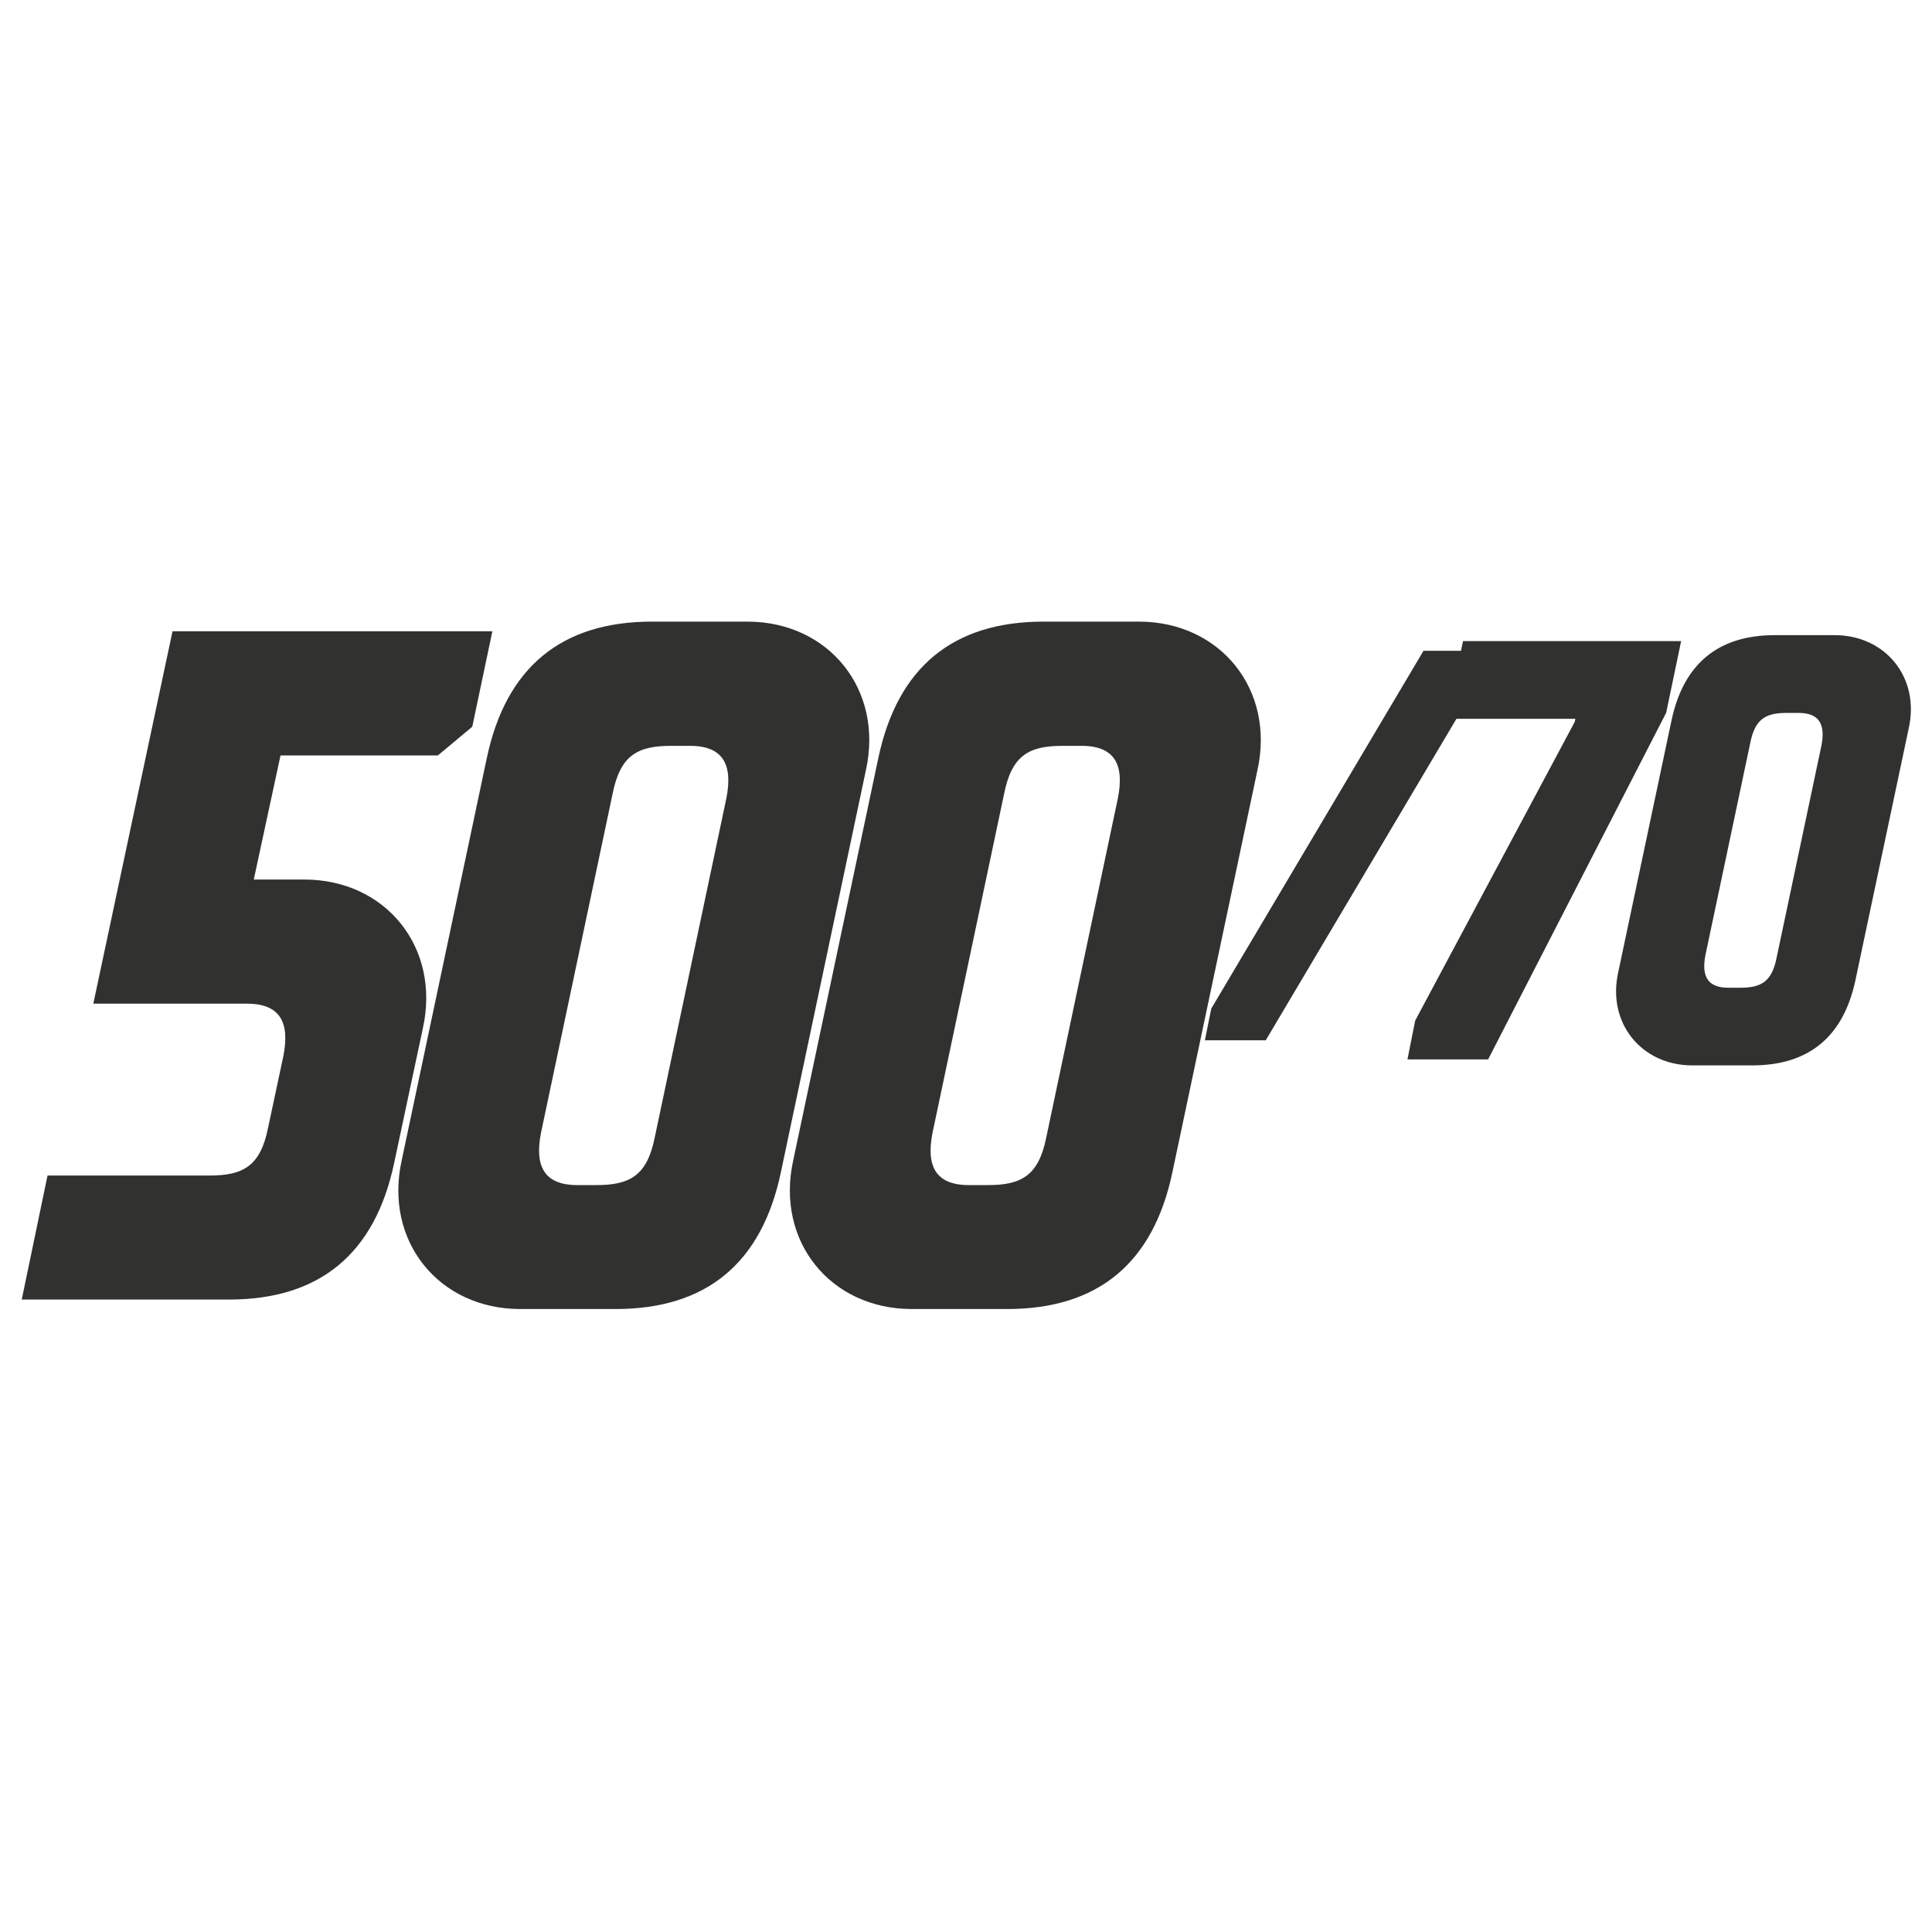 <svg xmlns="http://www.w3.org/2000/svg" xmlns:xlink="http://www.w3.org/1999/xlink" id="Ebene_1" x="0px" y="0px" viewBox="0 0 200 200" style="enable-background:new 0 0 200 200;" xml:space="preserve"><style type="text/css">	.st0{fill:#31312F;}</style><g>	<g>		<path class="st0" d="M4.92,121.69h16.8c3.46,0,5.24-0.99,6.03-4.94l1.58-7.41c0.69-3.46-0.3-5.44-3.76-5.44H9.66l8.2-38.55h33.11   l-2.08,9.88l-3.56,2.97H29.04l-2.77,12.85h5.24c8.4,0,14.13,7.02,12.26,15.42L40.8,120.4c-1.98,9.39-7.71,14.13-17.1,14.13H2.25   L4.92,121.69z"></path>		<path class="st0" d="M50.39,78.49c1.98-9.39,7.71-14.14,17.1-14.14h9.88c8.4,0,14.14,7.02,12.26,15.42l-8.8,41.61   c-1.98,9.39-7.71,14.13-17.1,14.13h-9.88c-8.4,0-14.13-7.02-12.26-15.42L50.39,78.49z M61.75,122.68c3.46,0,5.24-0.99,6.03-4.94   l7.41-35.09c0.69-3.46-0.3-5.44-3.76-5.44h-1.98c-3.46,0-5.24,0.99-6.03,4.94l-7.41,35.09c-0.69,3.46,0.3,5.44,3.76,5.44H61.75z"></path>		<path class="st0" d="M90.92,78.49c1.98-9.39,7.71-14.14,17.1-14.14h9.88c8.4,0,14.14,7.02,12.26,15.42l-8.8,41.61   c-1.98,9.39-7.71,14.13-17.1,14.13h-9.88c-8.4,0-14.13-7.02-12.26-15.42L90.92,78.49z M102.28,122.68c3.46,0,5.24-0.99,6.03-4.94   l7.41-35.09c0.69-3.46-0.3-5.44-3.76-5.44h-1.98c-3.46,0-5.24,0.99-6.03,4.94l-7.41,35.09c-0.69,3.46,0.3,5.44,3.76,5.44H102.28z"></path>	</g></g><g>	<g>		<path class="st0" d="M125.39,104.41l21.97-37.04h6.35L153,70.65l-21.97,37.04h-6.3L125.39,104.41z"></path>		<path class="st0" d="M146.5,105.65l16.52-30.93l0.06-0.31h-13.3l1.67-8.04h22.58l-1.55,7.42l-18.43,35.88h-8.35L146.5,105.65z"></path>		<path class="st0" d="M173.03,74.6c1.24-5.88,4.83-8.85,10.7-8.85h6.19c5.26,0,8.85,4.39,7.67,9.65l-5.51,26.04   c-1.24,5.88-4.83,8.85-10.7,8.85h-6.19c-5.26,0-8.85-4.39-7.67-9.65L173.03,74.6z M180.14,102.25c2.17,0,3.28-0.62,3.77-3.09   l4.64-21.96c0.43-2.17-0.19-3.4-2.35-3.4h-1.24c-2.17,0-3.28,0.62-3.77,3.09l-4.64,21.96c-0.43,2.16,0.19,3.4,2.35,3.4H180.14z"></path>	</g></g></svg>